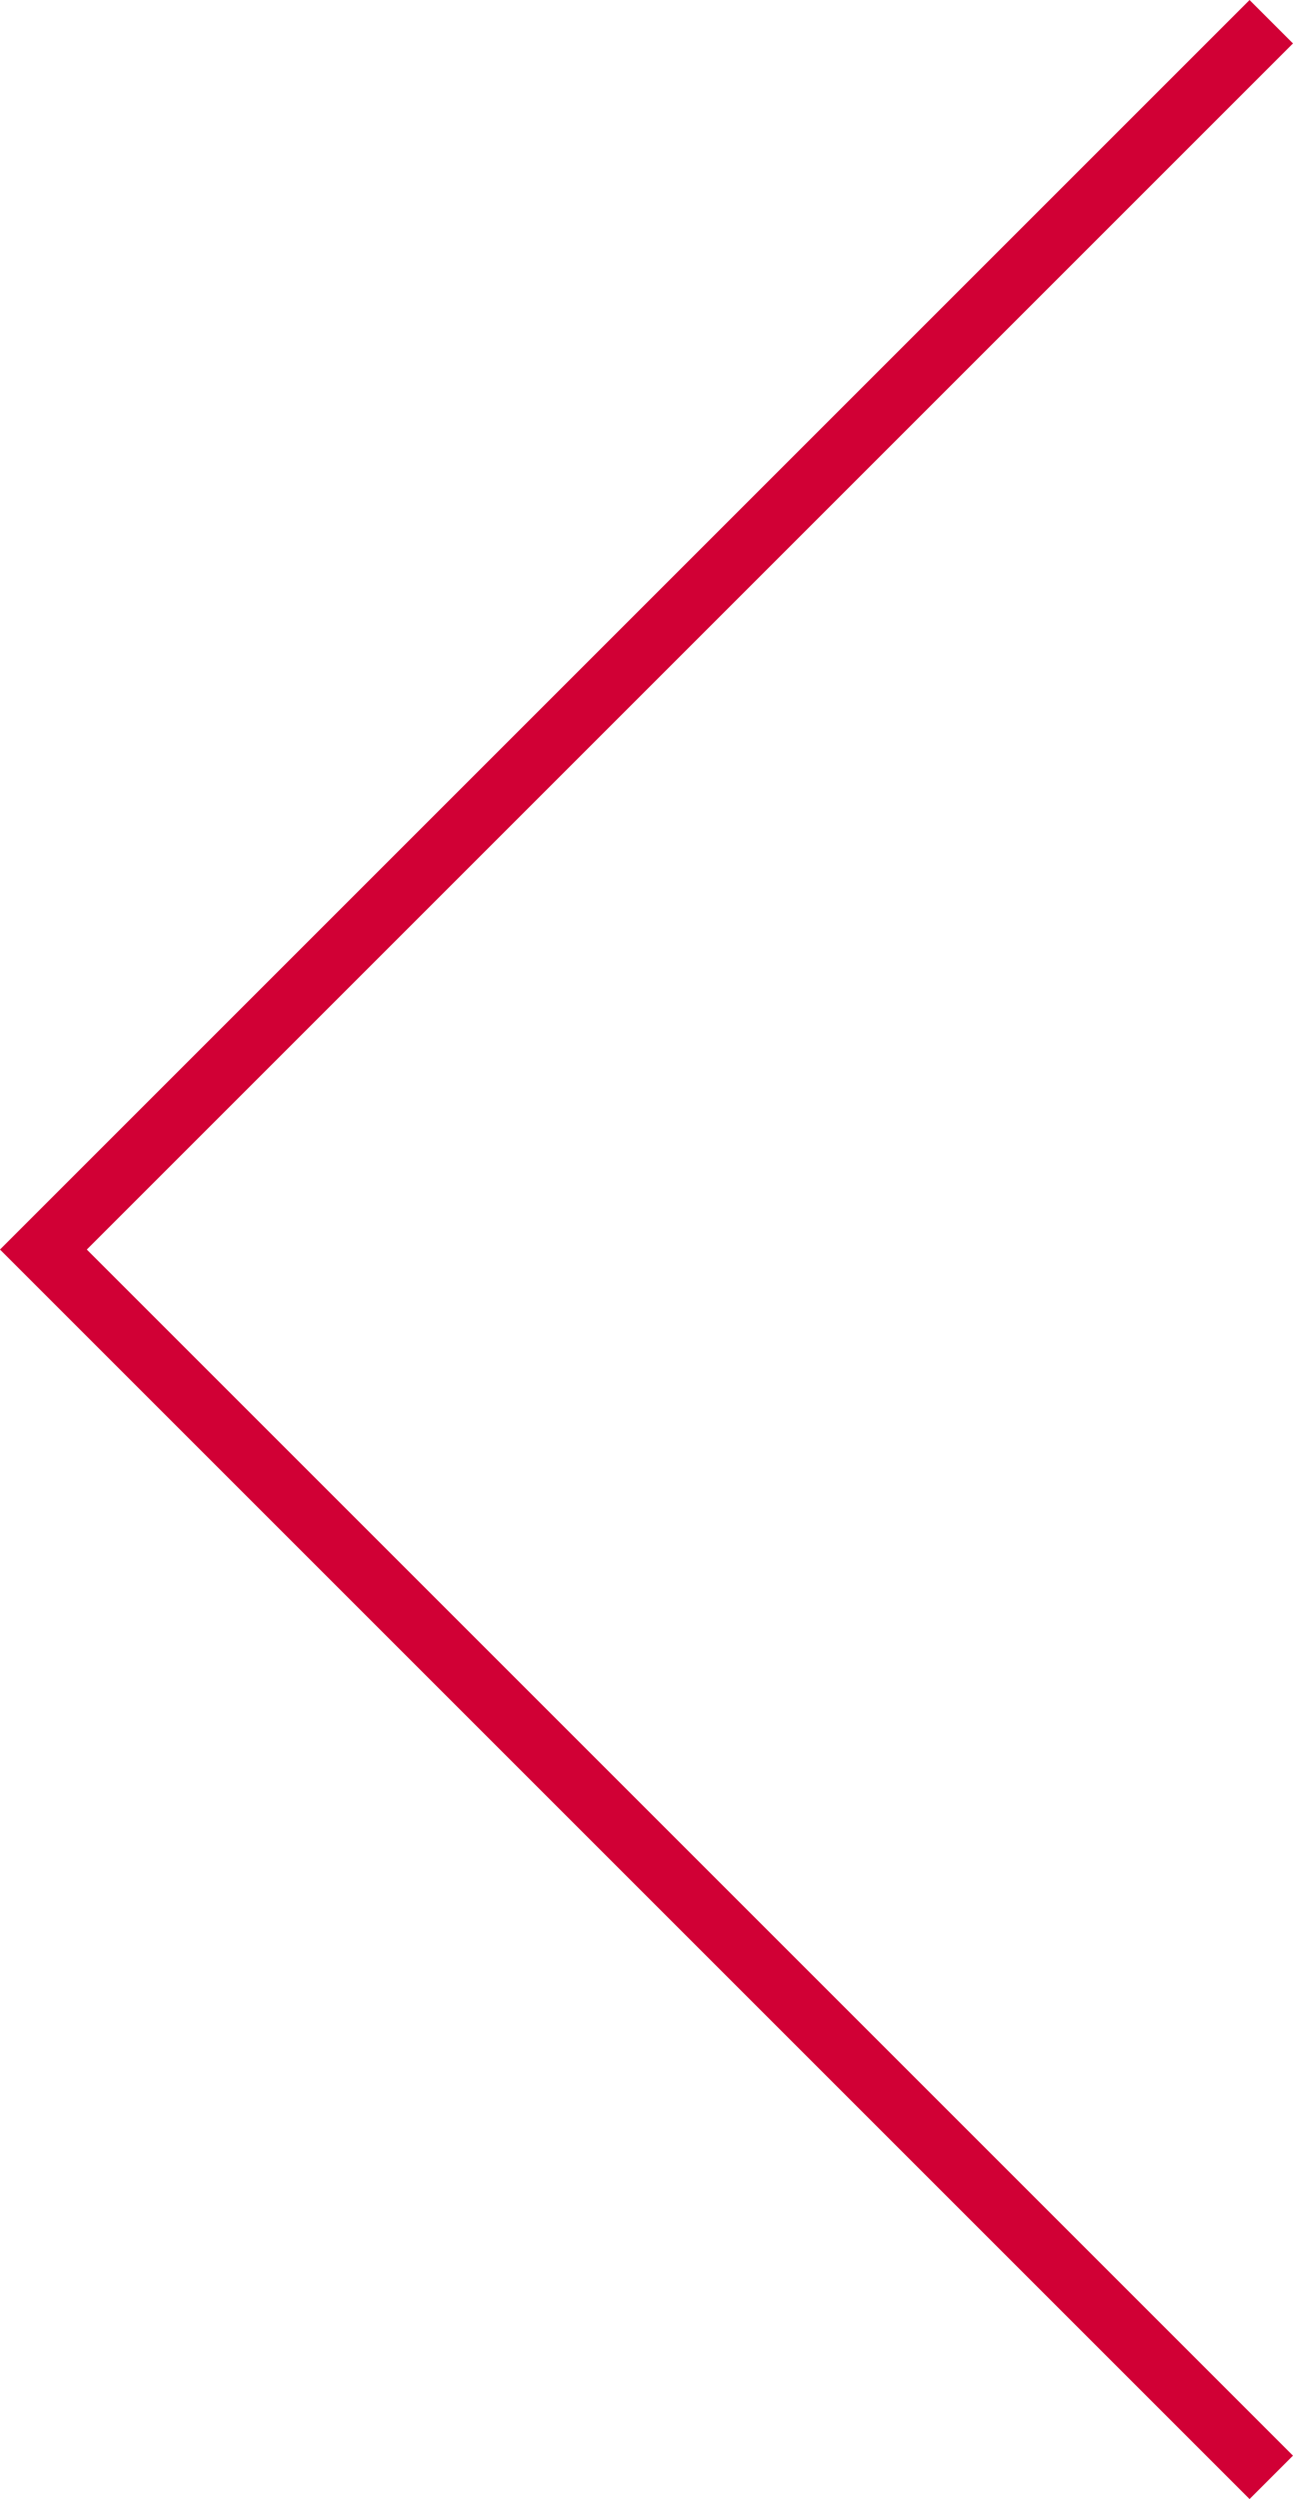 <svg xmlns="http://www.w3.org/2000/svg" width="21.061" height="40.707" viewBox="0 0 21.061 40.707">
  <path id="slide-arrow-left" d="M1328.316-4382.238l-20,20,20,20" transform="translate(-1307.609 4382.592)" fill="none" stroke="#d10035" stroke-width="1"/>
</svg>
